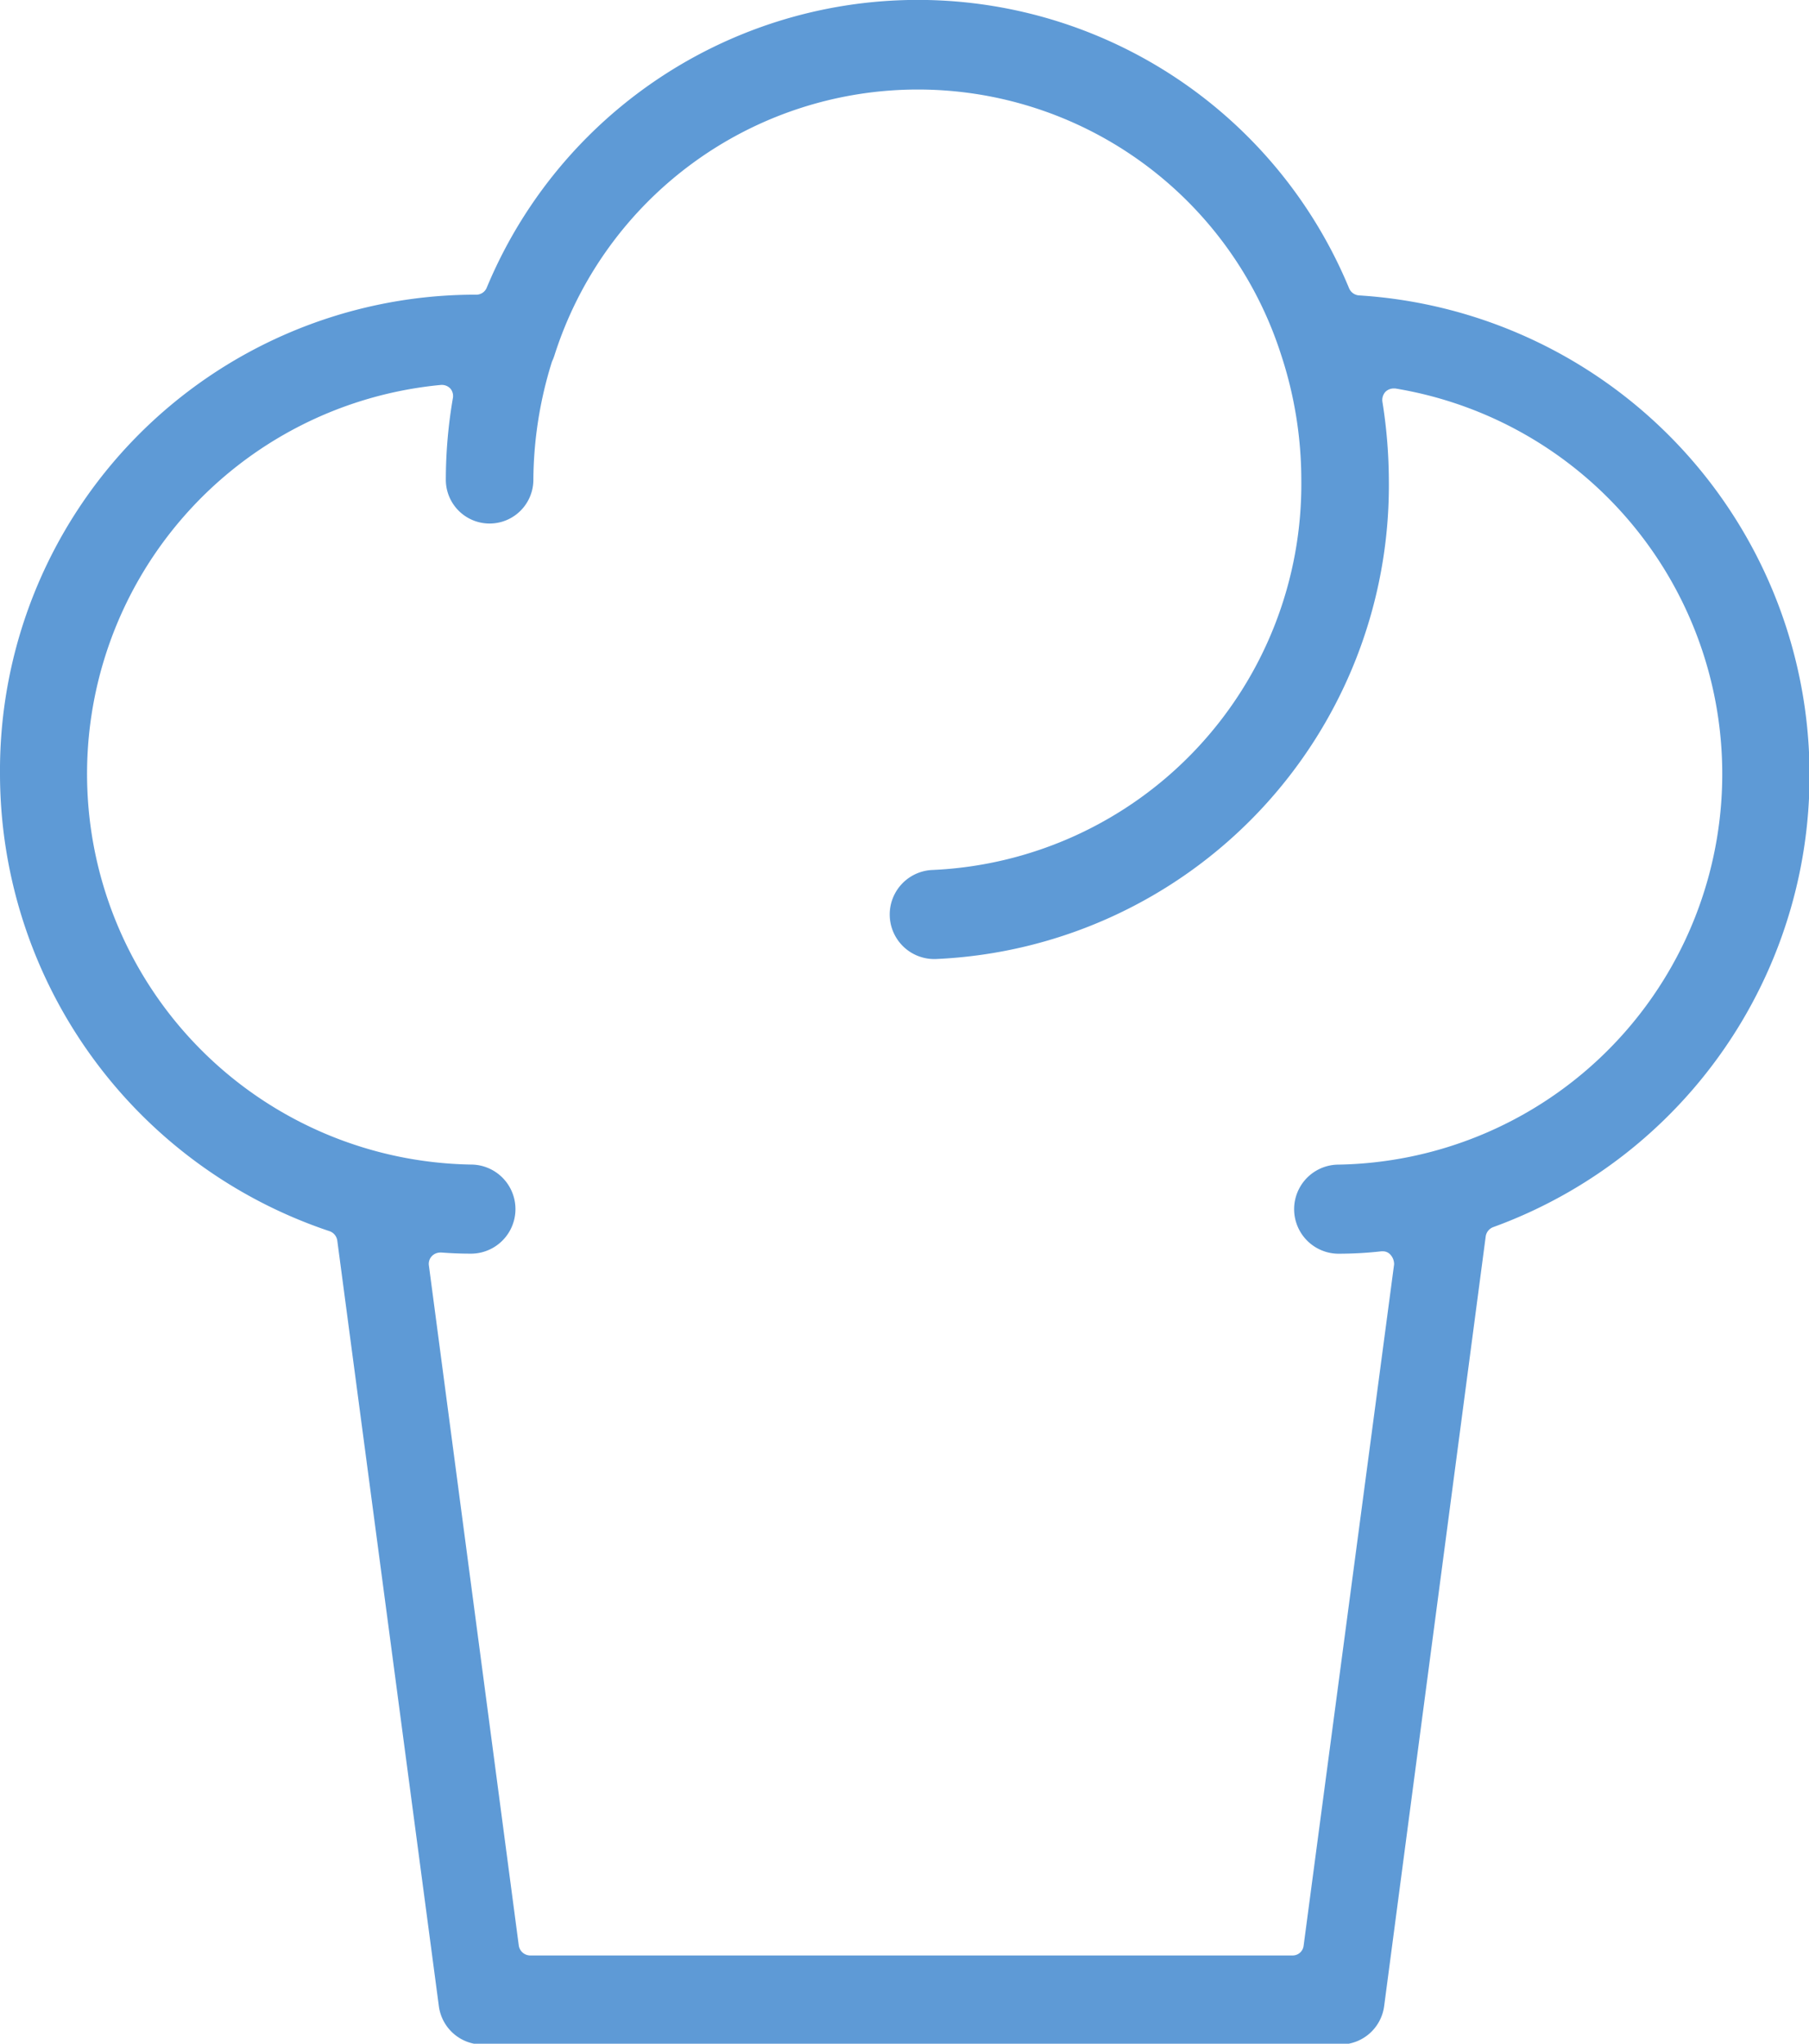 <svg xmlns="http://www.w3.org/2000/svg" width="31" height="35" viewBox="0 0 31 35">
  <defs>
    <style>
      .cls-1 {
        fill: #5e9ad6;
        fill-rule: evenodd;
      }
    </style>
  </defs>
  <path id="czapka" class="cls-1" d="M1323.26,969.015a0.757,0.757,0,0,1-.74-0.661l-1.74-13.107a0.2,0.2,0,0,0-.13-0.161,8.266,8.266,0,0,1-5.65-7.826,8.149,8.149,0,0,1,8.06-8.213h0.1a0.194,0.194,0,0,0,.18-0.118,8,8,0,0,1,14.78.011,0.2,0.2,0,0,0,.17.119,8.234,8.234,0,0,1,2.3,15.956,0.2,0.2,0,0,0-.13.159l-1.74,13.179a0.757,0.757,0,0,1-.74.661h-14.72Zm-0.72-13.564a0.2,0.2,0,0,0-.14.062,0.191,0.191,0,0,0-.05.161l1.54,11.644a0.2,0.2,0,0,0,.19.171h13.07a0.189,0.189,0,0,0,.19-0.171l1.55-11.664a0.24,0.24,0,0,0-.06-0.163,0.171,0.171,0,0,0-.14-0.061h-0.02a6.642,6.642,0,0,1-.73.041,0.763,0.763,0,0,1,0-1.526,6.691,6.691,0,0,0,.97-13.292l-0.03,0a0.2,0.2,0,0,0-.14.059,0.208,0.208,0,0,0-.05.17,8.68,8.68,0,0,1,.11,1.336,8.119,8.119,0,0,1-7.76,8.206,0.763,0.763,0,0,1-.06-1.525,6.614,6.614,0,0,0,6.32-6.681,6.867,6.867,0,0,0-.35-2.154,6.536,6.536,0,0,0-12.45.026,0.75,0.75,0,0,1-.04.1,6.884,6.884,0,0,0-.32,2.026,0.75,0.75,0,1,1-1.5,0,8.261,8.261,0,0,1,.12-1.393,0.2,0.2,0,0,0-.04-0.166,0.2,0.2,0,0,0-.15-0.065h-0.01a6.691,6.691,0,0,0,.51,13.352,0.763,0.763,0,0,1,0,1.526c-0.16,0-.33-0.006-0.51-0.02h-0.02Z" transform="translate(-1315 -934)"/>
</svg>
